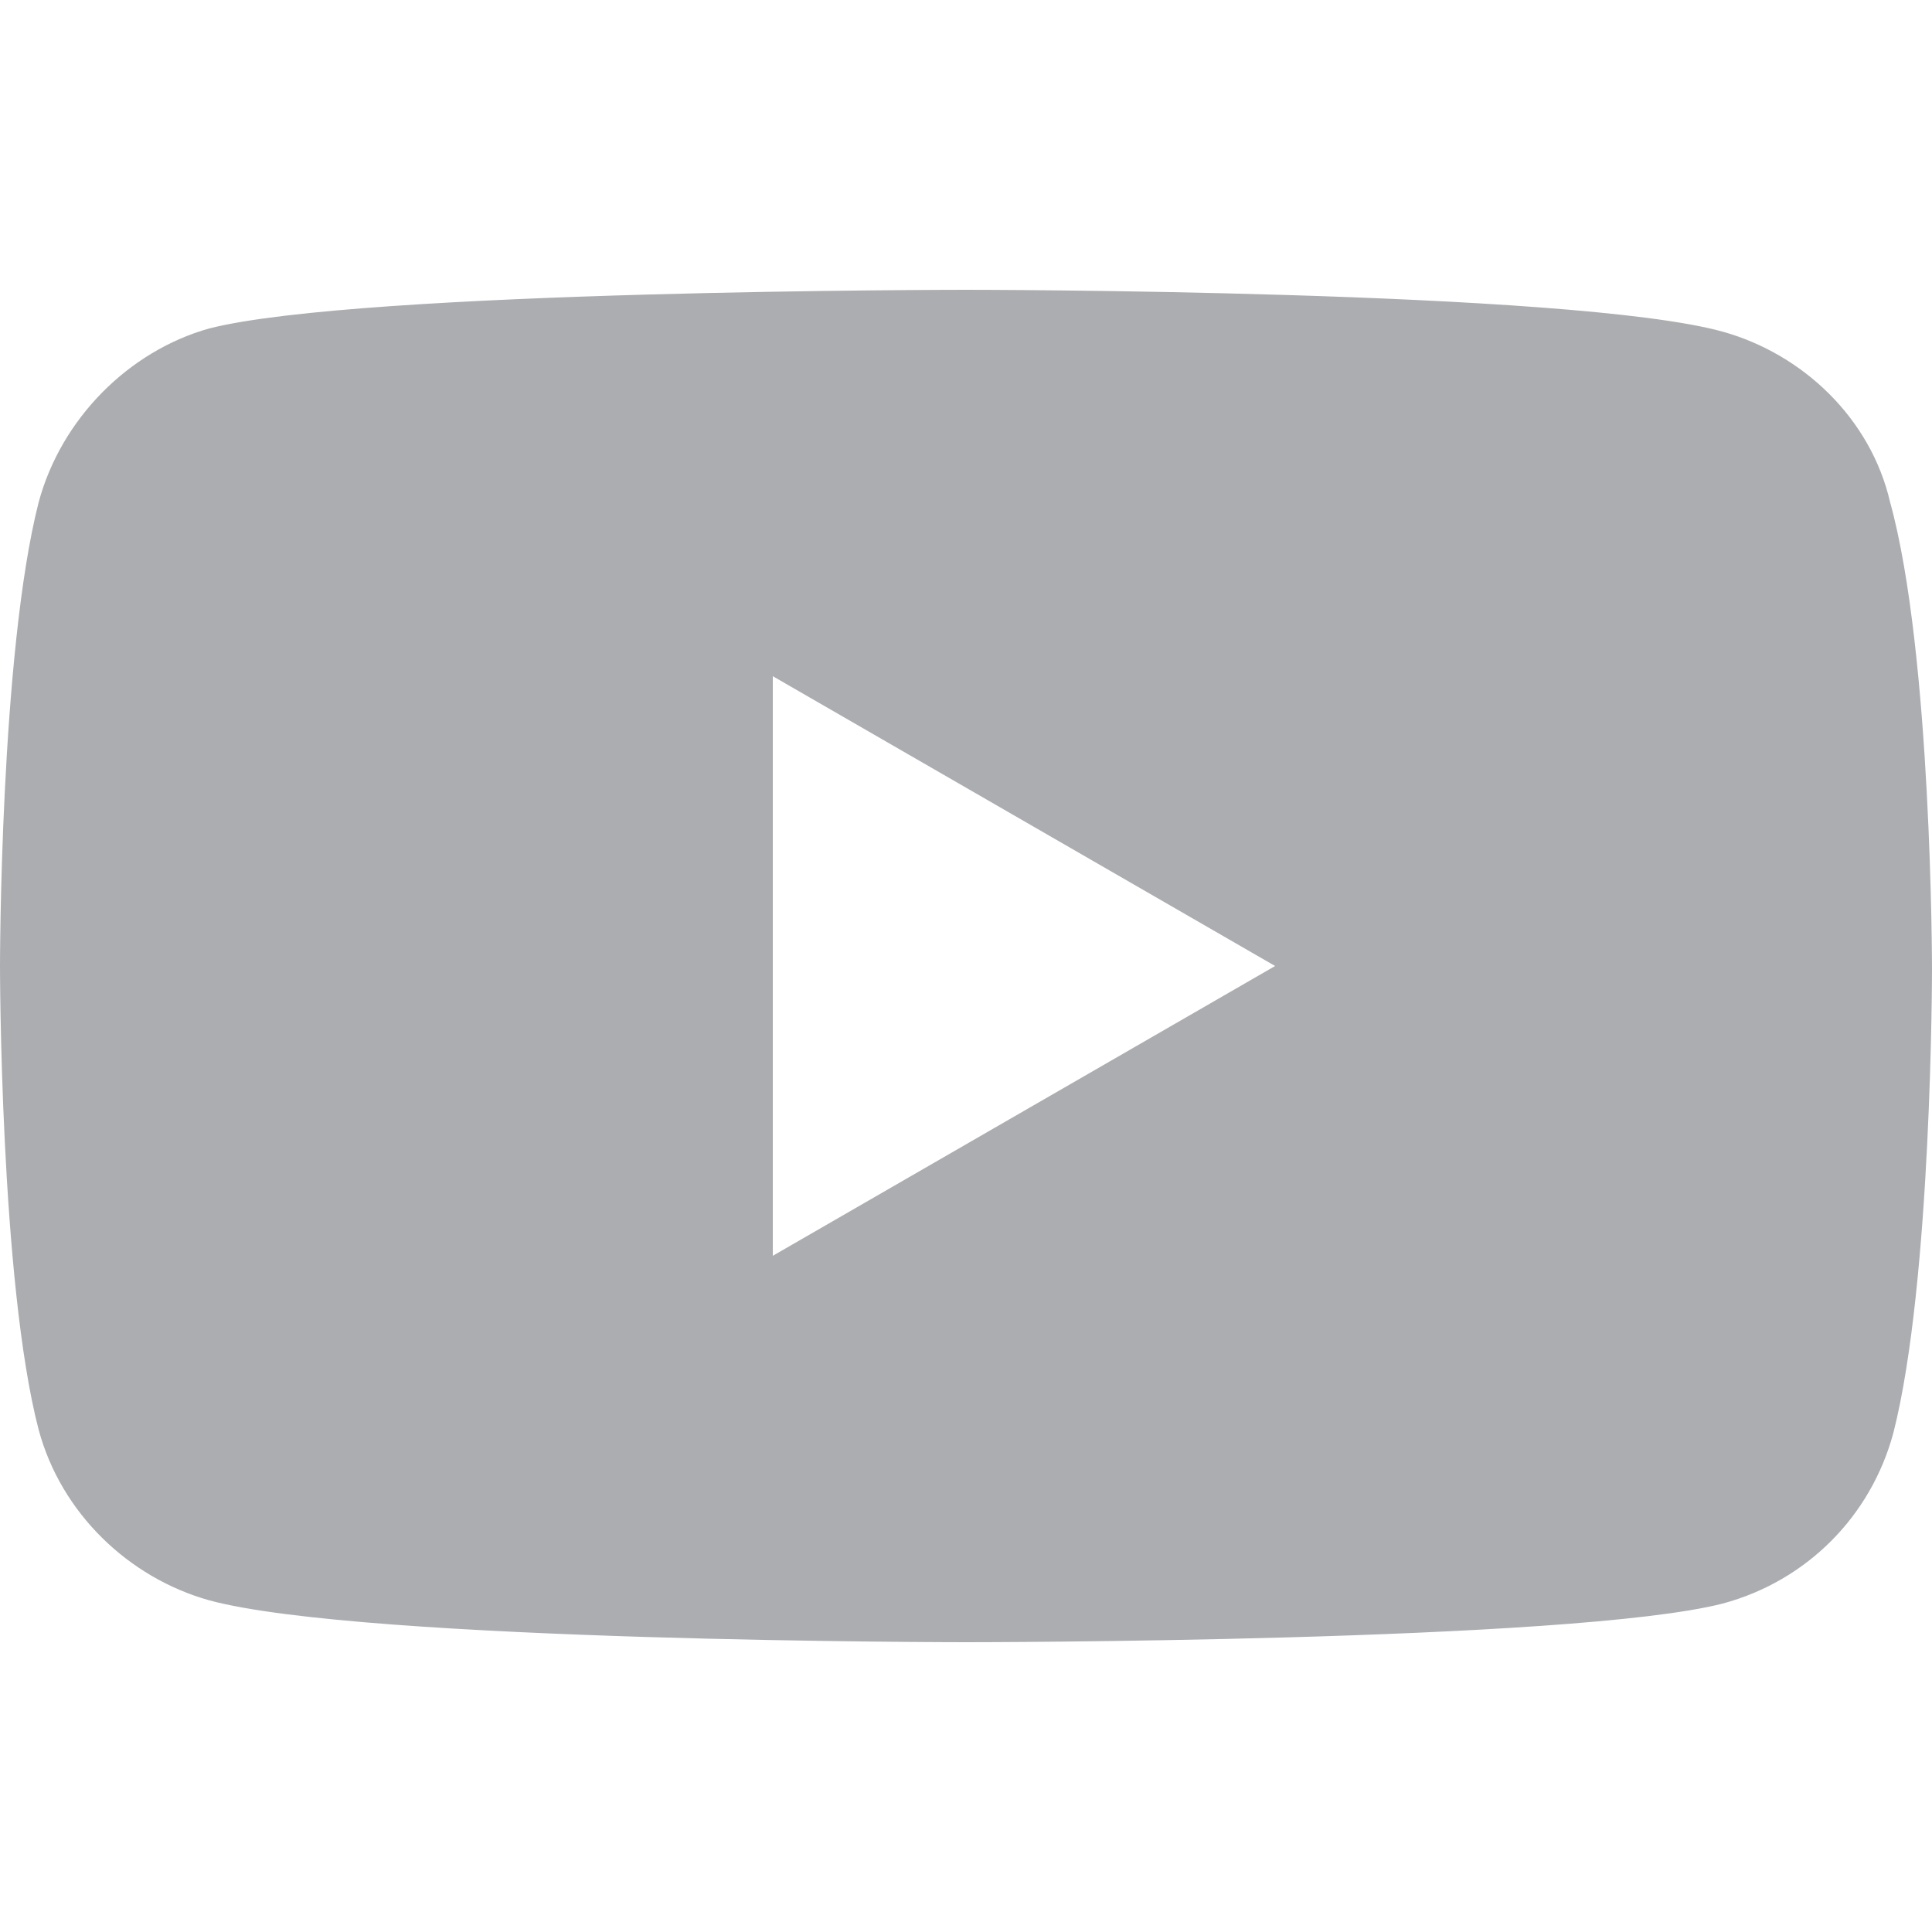 <?xml version="1.0" encoding="utf-8"?>
<!-- Generator: Adobe Illustrator 22.1.0, SVG Export Plug-In . SVG Version: 6.00 Build 0)  -->
<svg xmlns:cc="http://creativecommons.org/ns#" xmlns:dc="http://purl.org/dc/elements/1.1/" xmlns:inkscape="http://www.inkscape.org/namespaces/inkscape" xmlns:rdf="http://www.w3.org/1999/02/22-rdf-syntax-ns#" xmlns:sodipodi="http://sodipodi.sourceforge.net/DTD/sodipodi-0.dtd" xmlns:svg="http://www.w3.org/2000/svg" xmlns="http://www.w3.org/2000/svg" xmlns:xlink="http://www.w3.org/1999/xlink" version="1.1" id="Слой_1" inkscape:version="0.91 r13725" sodipodi:docname="YouTube_social_white_squircle_(2017).svg" x="0px" y="0px" viewBox="0 0 60 60" style="enable-background:new 0 0 60 60;" xml:space="preserve" width="60" height="60">
<style type="text/css">
	.st0{fill:#ACADB1;}
</style>
<sodipodi:namedview bordercolor="#666666" borderopacity="1" fit-margin-bottom="0" fit-margin-left="0" fit-margin-right="0" fit-margin-top="0" gridtolerance="10" guidetolerance="10" id="namedview13" inkscape:current-layer="Слой_1" inkscape:cx="140.1615" inkscape:cy="129.72071" inkscape:pageopacity="0" inkscape:pageshadow="2" inkscape:window-height="715" inkscape:window-maximized="1" inkscape:window-width="1366" inkscape:window-x="-8" inkscape:window-y="-8" inkscape:zoom="1.18" objecttolerance="10" pagecolor="#ffffff" showgrid="false">
	</sodipodi:namedview>
<path class="st0" d="M58.7,15.6C58.1,13,56,11,53.5,10.3C48.8,9,30,9,30,9S11.2,9,6.5,10.2C4,10.9,1.9,13,1.2,15.6C0,20.3,0,30,0,30  s0,9.8,1.2,14.4C1.9,47,4,49,6.5,49.7C11.3,51,30,51,30,51s18.8,0,23.5-1.2c2.6-0.7,4.6-2.7,5.3-5.3C60,39.8,60,30.1,60,30.1  S60,20.3,58.7,15.6z M24,39V21l15.6,9L24,39z"/>
</svg>
